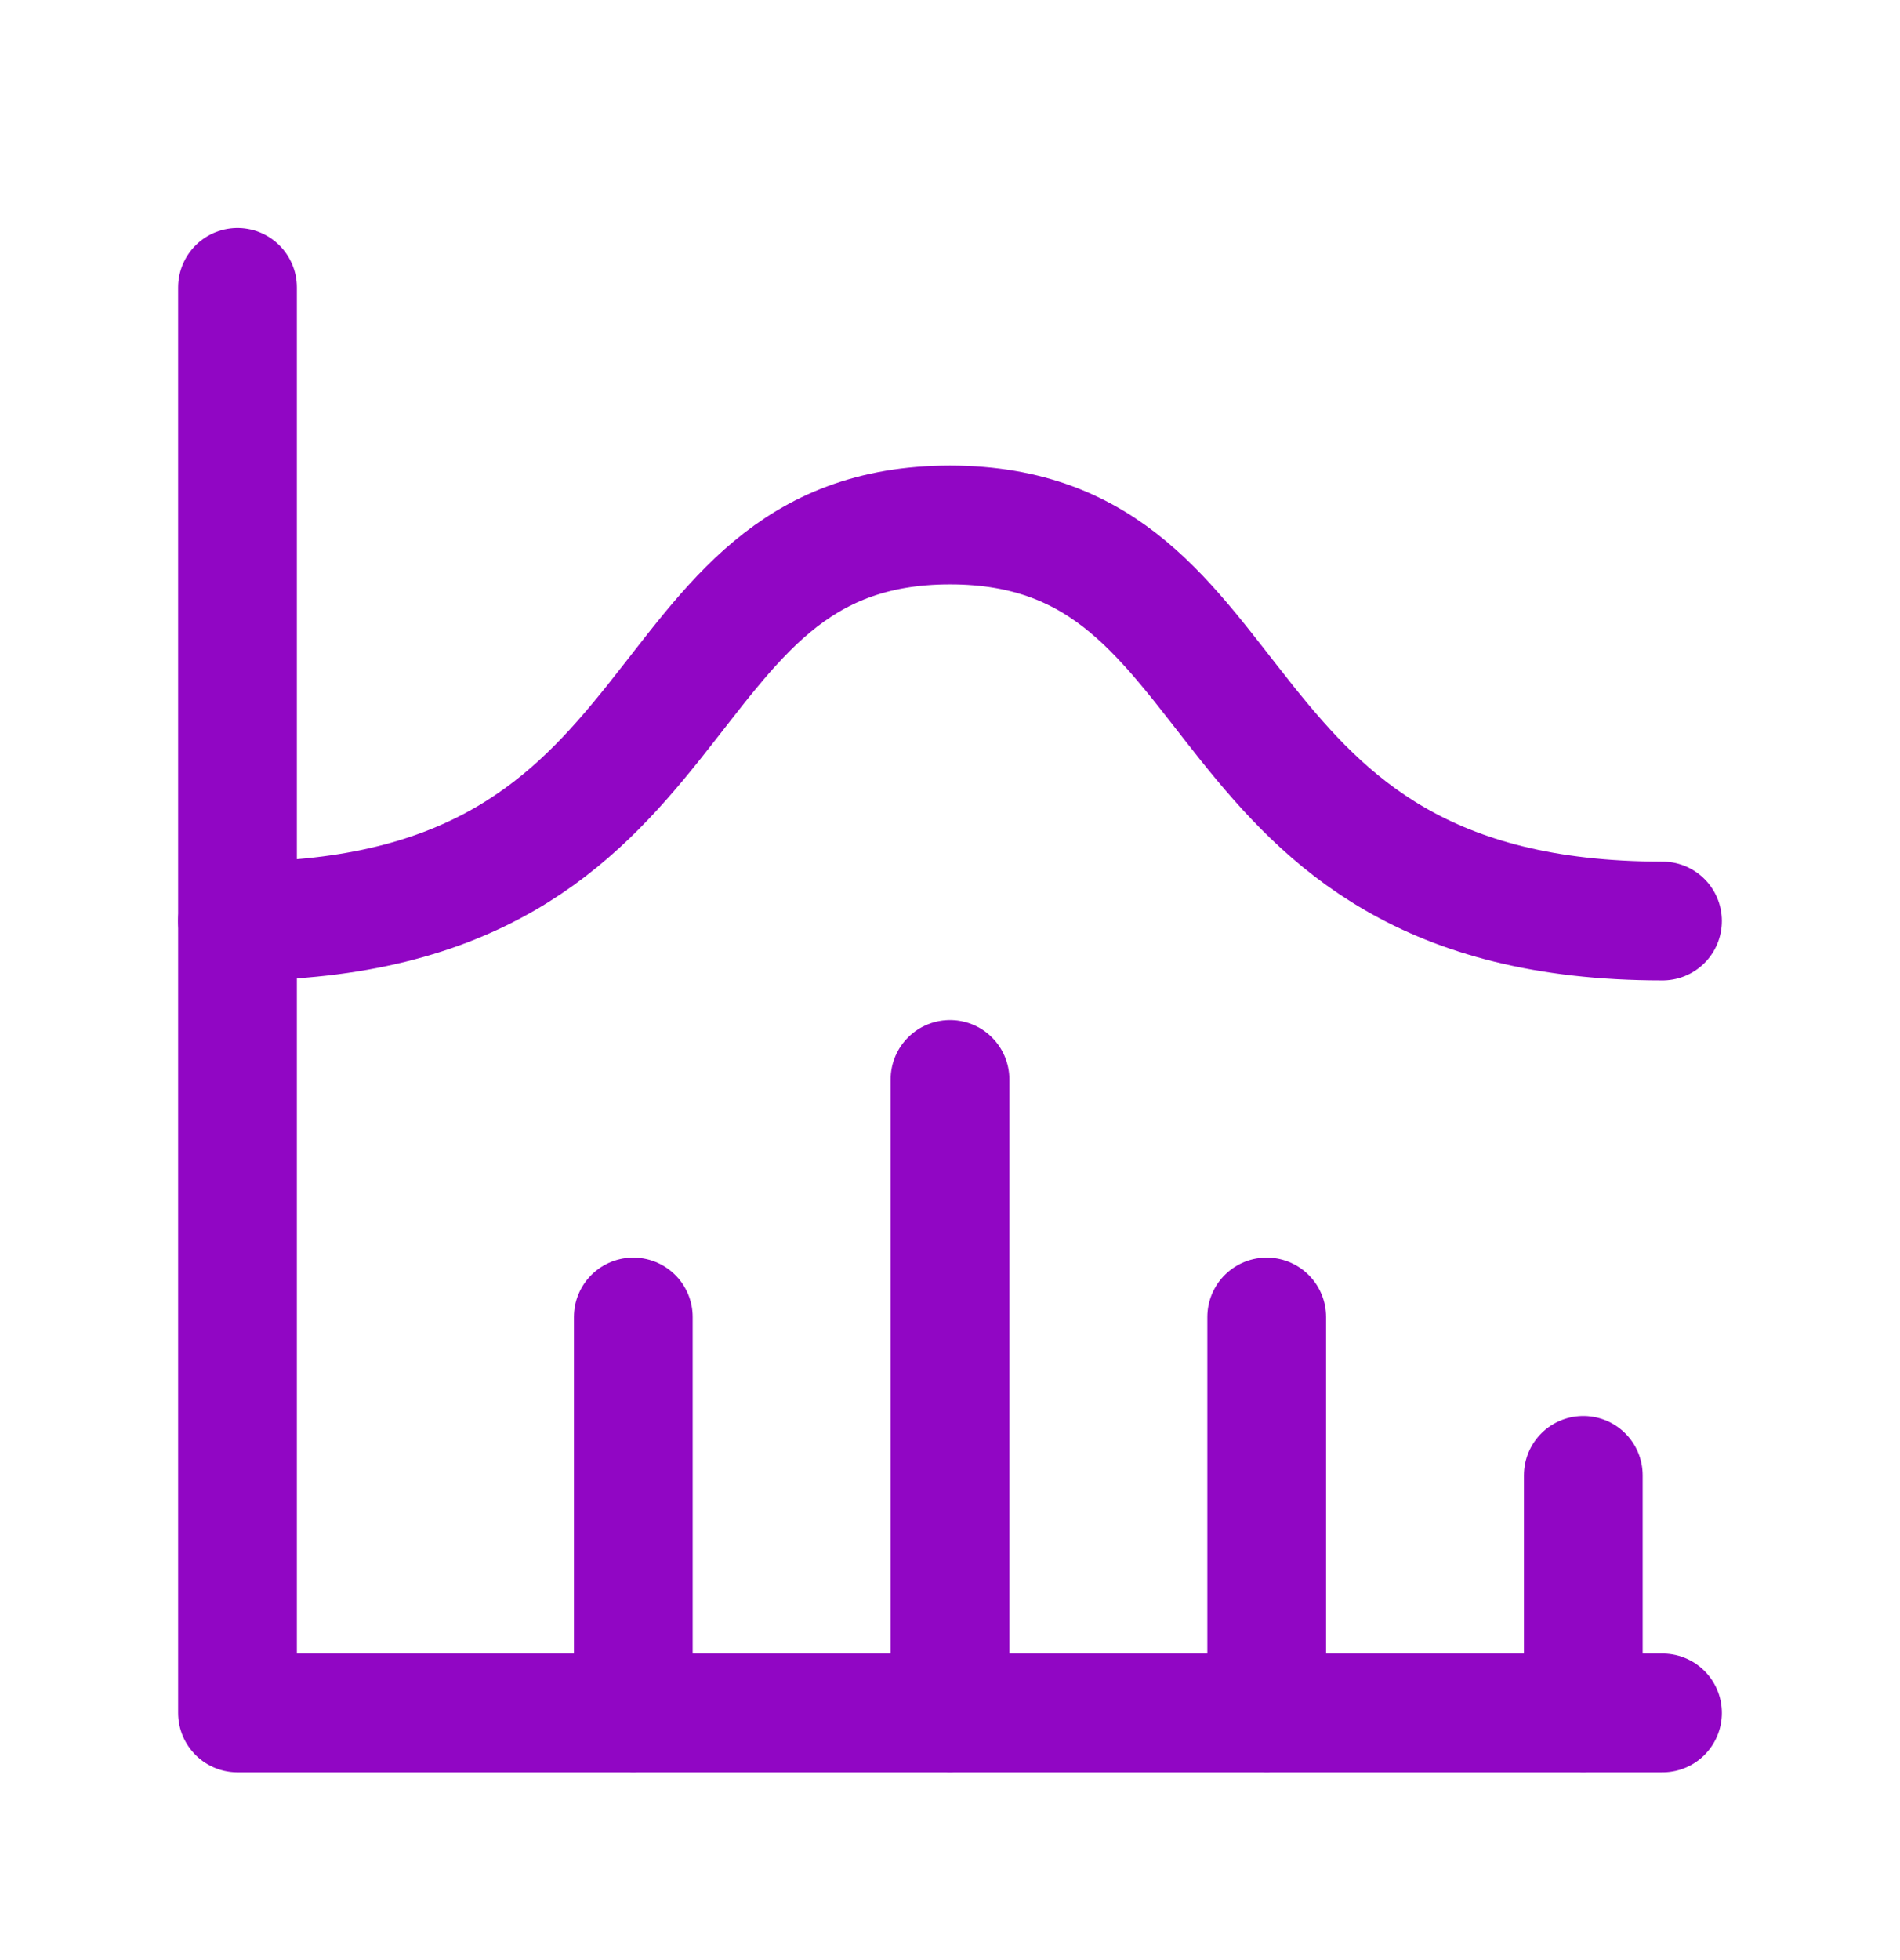 <svg width="32" height="33" viewBox="0 0 32 33" fill="none" xmlns="http://www.w3.org/2000/svg">
<g clip-path="url(#clip0_313_2463)">
<path d="M4 4.839V28.839H28" stroke="#9106C4" stroke-width="2" stroke-linecap="round" stroke-linejoin="round"/>
<path d="M26.666 24.839V28.839" stroke="#9106C4" stroke-width="2" stroke-linecap="round" stroke-linejoin="round"/>
<path d="M21.334 22.173V28.839" stroke="#9106C4" stroke-width="2" stroke-linecap="round" stroke-linejoin="round"/>
<path d="M16 18.173V28.839" stroke="#9106C4" stroke-width="2" stroke-linecap="round" stroke-linejoin="round"/>
<path d="M10.666 22.173V28.839" stroke="#9106C4" stroke-width="2" stroke-linecap="round" stroke-linejoin="round"/>
<path d="M4 15.506C12 15.506 10.667 8.839 16 8.839C21.333 8.839 20 15.506 28 15.506" stroke="#9106C4" stroke-width="2" stroke-linecap="round" stroke-linejoin="round"/>
</g>
<defs>
<clipPath id="clip0_313_2463">
<rect width="32" height="32" fill="white" transform="translate(0 0.839)"/>
</clipPath>
</defs>
</svg>
